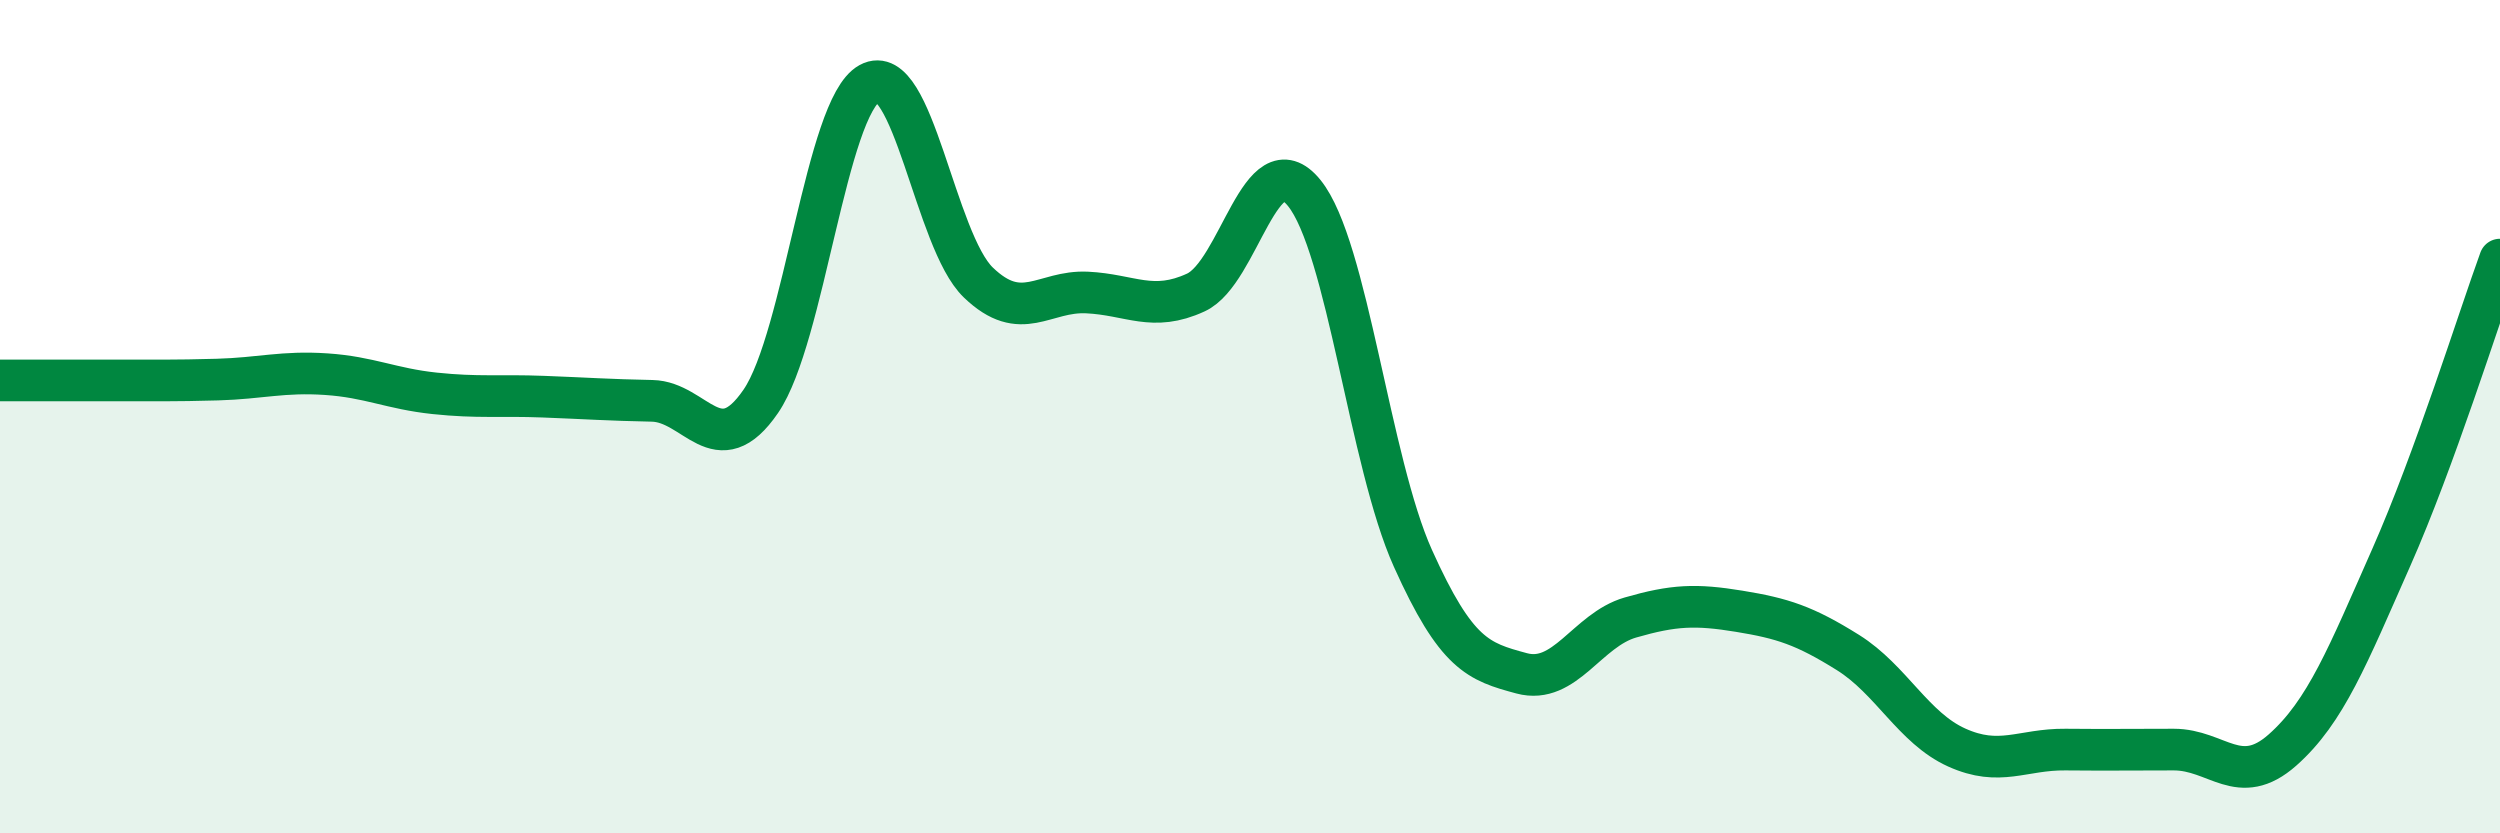 
    <svg width="60" height="20" viewBox="0 0 60 20" xmlns="http://www.w3.org/2000/svg">
      <path
        d="M 0,9.13 C 0.52,9.13 1.57,9.13 2.61,9.13 C 3.65,9.13 4.18,9.14 5.22,9.11 C 6.26,9.08 6.79,8.91 7.83,8.98 C 8.87,9.05 9.39,9.33 10.43,9.44 C 11.47,9.55 12,9.48 13.04,9.52 C 14.08,9.56 14.61,9.6 15.65,9.62 C 16.69,9.64 17.22,11.15 18.26,9.63 C 19.3,8.11 19.83,2.57 20.87,2 C 21.91,1.43 22.44,5.78 23.48,6.78 C 24.52,7.78 25.05,6.97 26.09,7.02 C 27.13,7.07 27.66,7.5 28.7,7.02 C 29.74,6.54 30.26,3.35 31.3,4.63 C 32.34,5.91 32.87,11.09 33.91,13.4 C 34.95,15.71 35.48,15.88 36.52,16.16 C 37.56,16.44 38.09,15.12 39.13,14.82 C 40.17,14.52 40.7,14.5 41.74,14.67 C 42.78,14.84 43.31,15.01 44.35,15.66 C 45.39,16.31 45.92,17.47 46.96,17.94 C 48,18.41 48.53,17.98 49.57,17.99 C 50.61,18 51.13,17.99 52.17,17.99 C 53.21,17.99 53.74,18.92 54.78,18 C 55.82,17.08 56.35,15.73 57.39,13.38 C 58.43,11.03 59.48,7.66 60,6.23L60 20L0 20Z"
        fill="#008740"
        opacity="0.1"
        stroke-linecap="round"
        stroke-linejoin="round"
      />
      <path
        d="M 0,9.13 C 0.52,9.13 1.57,9.13 2.61,9.13 C 3.65,9.13 4.18,9.14 5.22,9.11 C 6.26,9.08 6.79,8.91 7.83,8.98 C 8.87,9.05 9.39,9.33 10.43,9.44 C 11.47,9.55 12,9.48 13.04,9.52 C 14.08,9.56 14.61,9.6 15.65,9.62 C 16.69,9.64 17.22,11.15 18.26,9.63 C 19.3,8.11 19.83,2.57 20.87,2 C 21.91,1.43 22.44,5.78 23.48,6.78 C 24.52,7.78 25.05,6.97 26.09,7.02 C 27.13,7.07 27.66,7.5 28.7,7.02 C 29.74,6.54 30.26,3.35 31.3,4.63 C 32.34,5.91 32.87,11.09 33.91,13.4 C 34.95,15.71 35.48,15.88 36.52,16.16 C 37.56,16.44 38.09,15.12 39.13,14.82 C 40.17,14.52 40.7,14.5 41.74,14.67 C 42.78,14.84 43.31,15.01 44.35,15.66 C 45.39,16.31 45.92,17.47 46.96,17.94 C 48,18.41 48.53,17.98 49.57,17.99 C 50.61,18 51.13,17.99 52.17,17.99 C 53.21,17.99 53.74,18.92 54.78,18 C 55.82,17.08 56.35,15.73 57.39,13.38 C 58.43,11.03 59.48,7.66 60,6.23"
        stroke="#008740"
        stroke-width="1"
        fill="none"
        stroke-linecap="round"
        stroke-linejoin="round"
      />
    </svg>
  